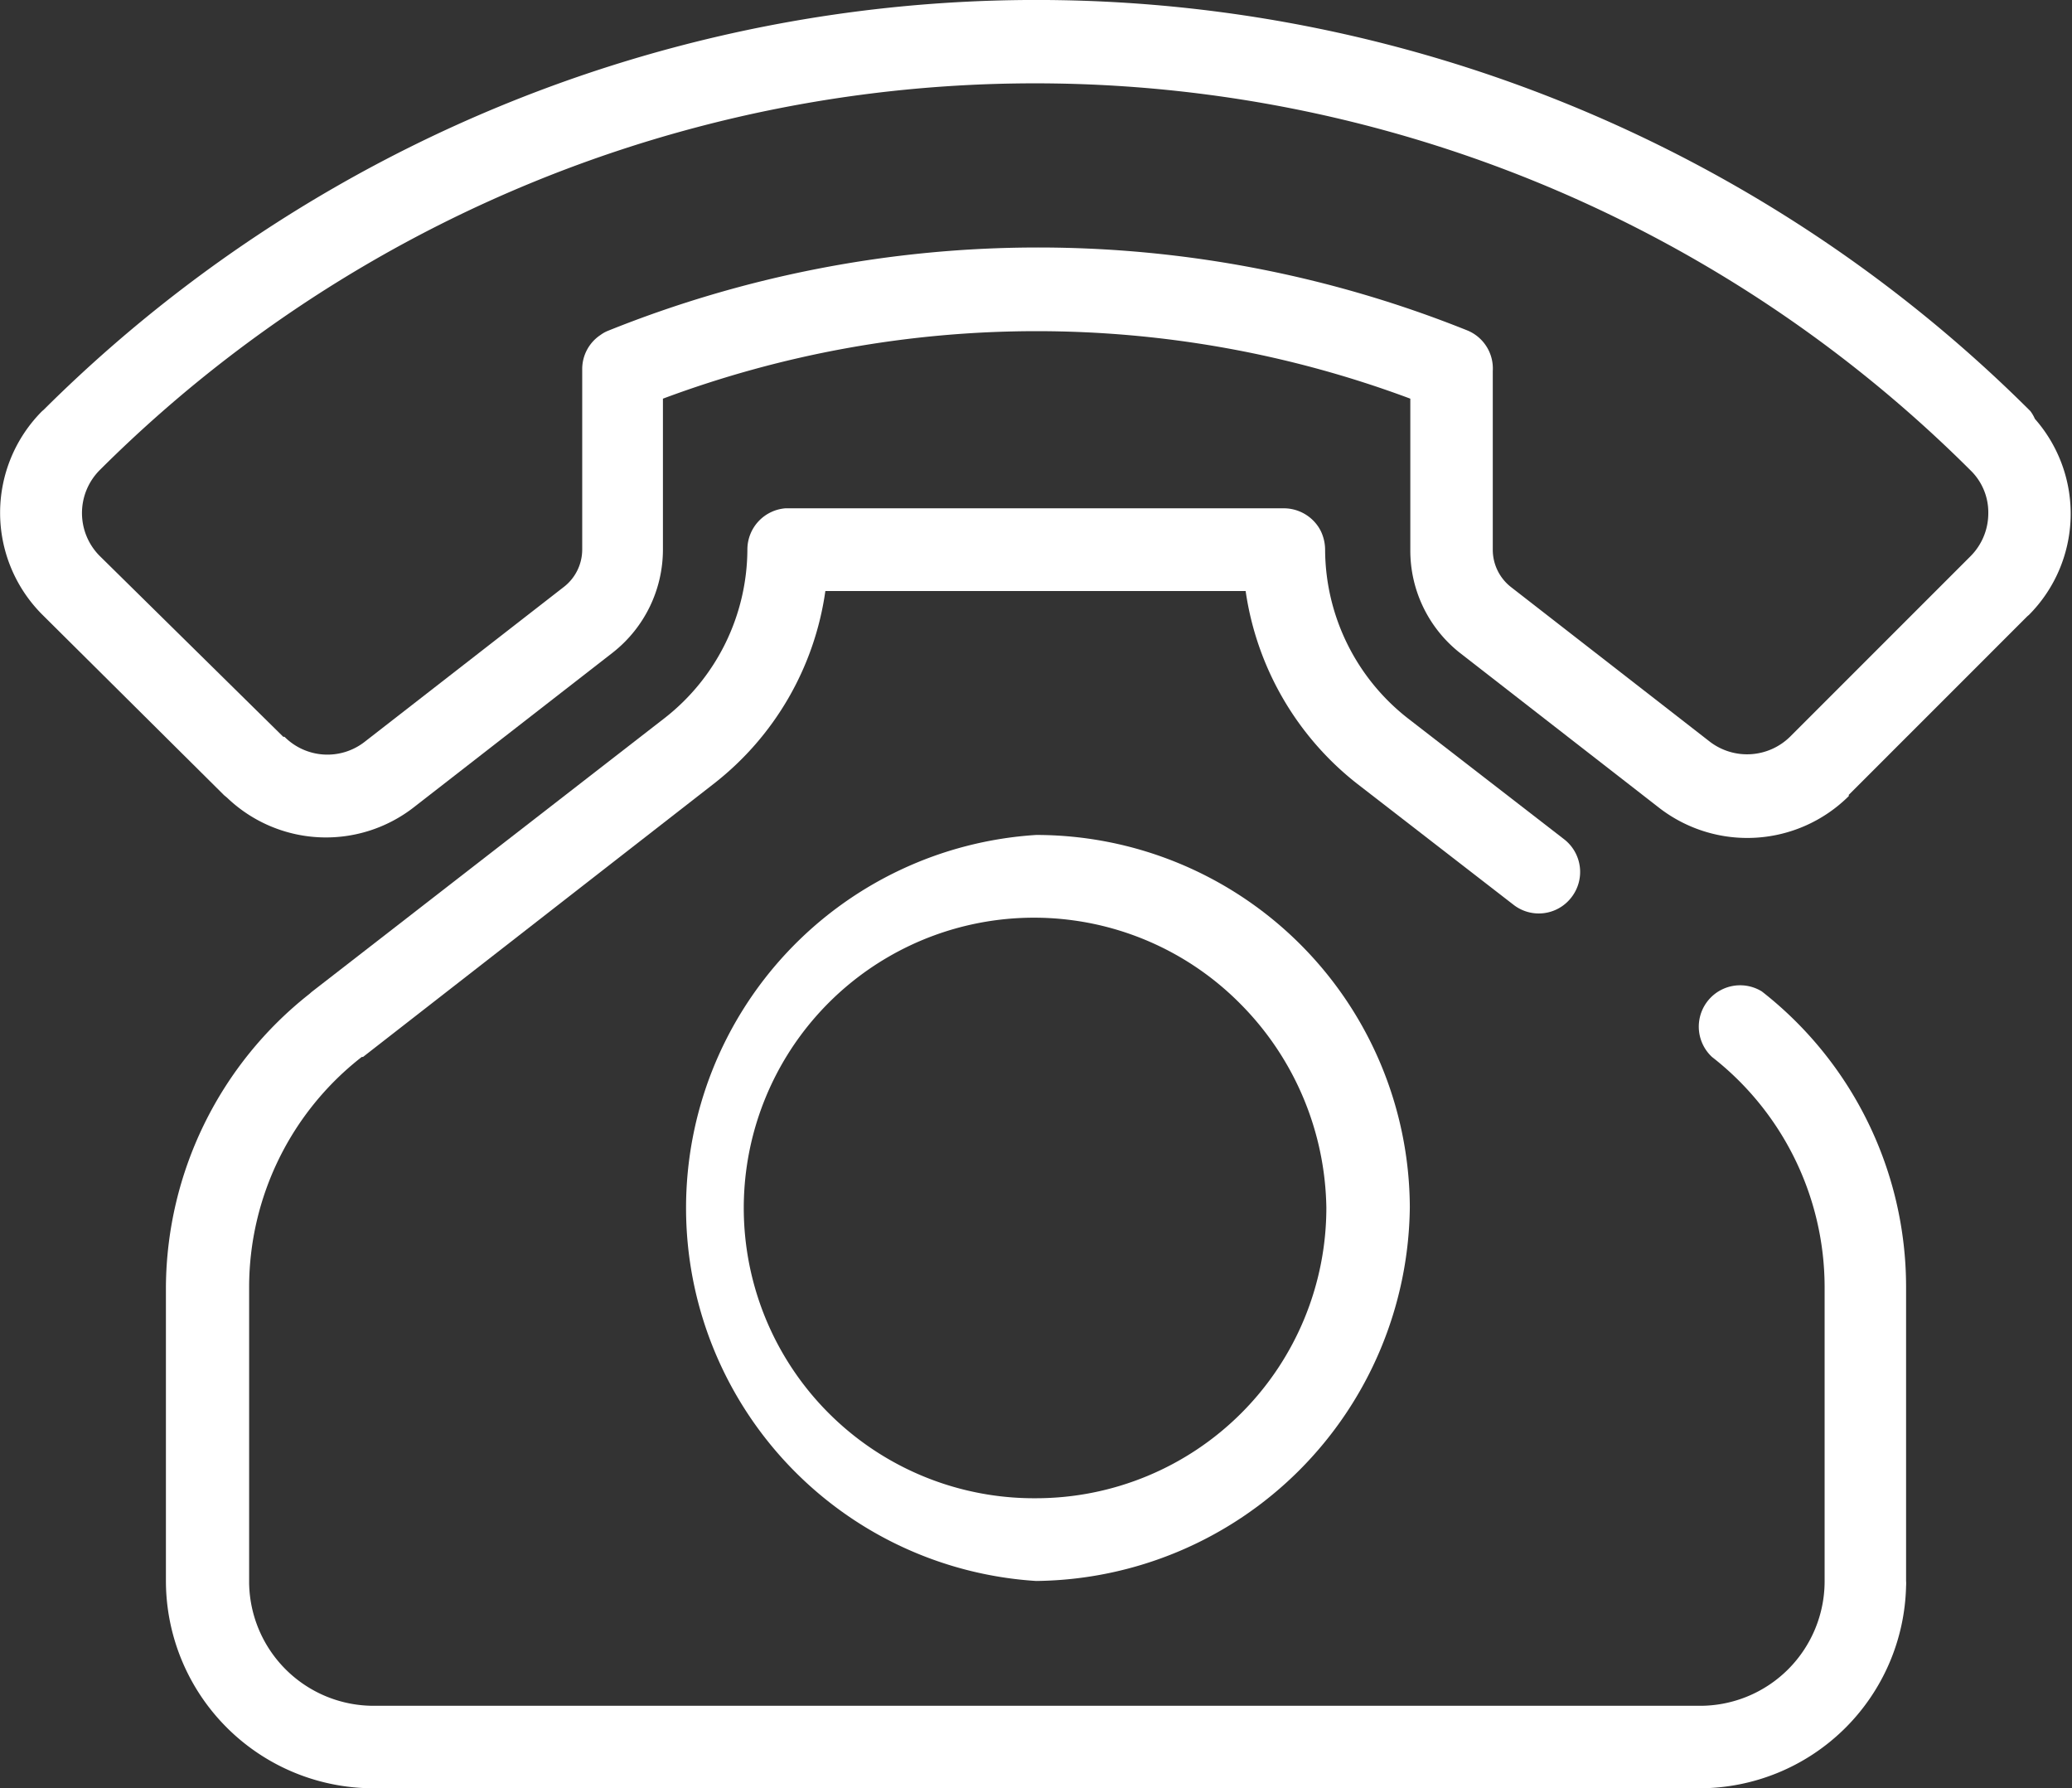 <svg id="Layer_1" data-name="Layer 1" xmlns="http://www.w3.org/2000/svg" viewBox="0 0 83.17 71.77"><rect x="0" y="0" width="83.17" height="71.77" fill="#333333" stroke="none"/><defs><style>.cls-1{fill:#fff;}</style></defs><title>Municipal Contacts</title><path class="cls-1" d="M70.72,39.79a1.66,1.66,0,0,0-2,2.63,11.72,11.72,0,0,1,4.52,9.21V63.36s0,.07,0,.1a5,5,0,0,1-5,5H15a5,5,0,0,1-5-4.94V51.63a11.72,11.72,0,0,1,4.52-9.21l.05,0L28.67,31.44a11.91,11.91,0,0,0,4.46-7.72H50a12,12,0,0,0,4.47,7.73l6.28,4.86a1.65,1.65,0,0,0,2.33-.3h0a1.66,1.66,0,0,0-.3-2.33l-6.28-4.86a8.63,8.63,0,0,1-3.31-6.76h0a1.75,1.75,0,0,0-.13-.65,1.51,1.51,0,0,0-.15-.28,1.67,1.67,0,0,0-1.38-.73h-20A1.66,1.66,0,0,0,30,22.05a8.63,8.63,0,0,1-3.31,6.76l-14.18,11-.09.08A15.09,15.09,0,0,0,6.66,51.63V63.35s0,.07,0,.1A8.33,8.33,0,0,0,15,71.77H68.21a8.3,8.3,0,0,0,8.3-8.12,1.36,1.36,0,0,0,0-.2V51.63A15.05,15.05,0,0,0,70.72,39.79Z"/><path class="cls-1" d="M81.5,16.5a56.49,56.49,0,0,0-79.75-.05l-.06.05a5.78,5.78,0,0,0,0,8.16h0L9,31.92l.11.09a5.74,5.74,0,0,0,7.5.39l8-6.22a5.26,5.26,0,0,0,2-4.12V16a42.88,42.88,0,0,1,30,0v6.09a5.23,5.23,0,0,0,2,4.12l8,6.22h0a5.78,5.78,0,0,0,7.6-.48l0-.05,7.17-7.17.06-.05a5.76,5.76,0,0,0,.24-7.87A1.54,1.54,0,0,0,81.5,16.5ZM68.65,29.78h0l-8-6.22a1.9,1.9,0,0,1-.73-1.49V14.89a1.65,1.65,0,0,0-1-1.62,46.25,46.25,0,0,0-34.5,0,1.34,1.34,0,0,0-.31.17,1.64,1.64,0,0,0-.74,1.38v7.24a1.9,1.9,0,0,1-.73,1.49l-8,6.22a2.43,2.43,0,0,1-3.22-.2l-.05,0L4,22.31a2.44,2.44,0,0,1,0-3.44l0,0a53.16,53.16,0,0,1,75.09,0,2.35,2.35,0,0,1,.72,1.73,2.44,2.44,0,0,1-.7,1.71l0,0-7.26,7.26s0,0,0,0A2.46,2.46,0,0,1,68.65,29.78Z"/><path class="cls-1" d="M41.59,33.51a15,15,0,0,0,0,29.94,15.16,15.16,0,0,0,15-15A15,15,0,0,0,41.59,33.51Zm0,26.62a11.65,11.65,0,1,1,8.19-19.85,11.85,11.85,0,0,1,3.46,8.2A11.66,11.66,0,0,1,41.59,60.13Z"/></svg>